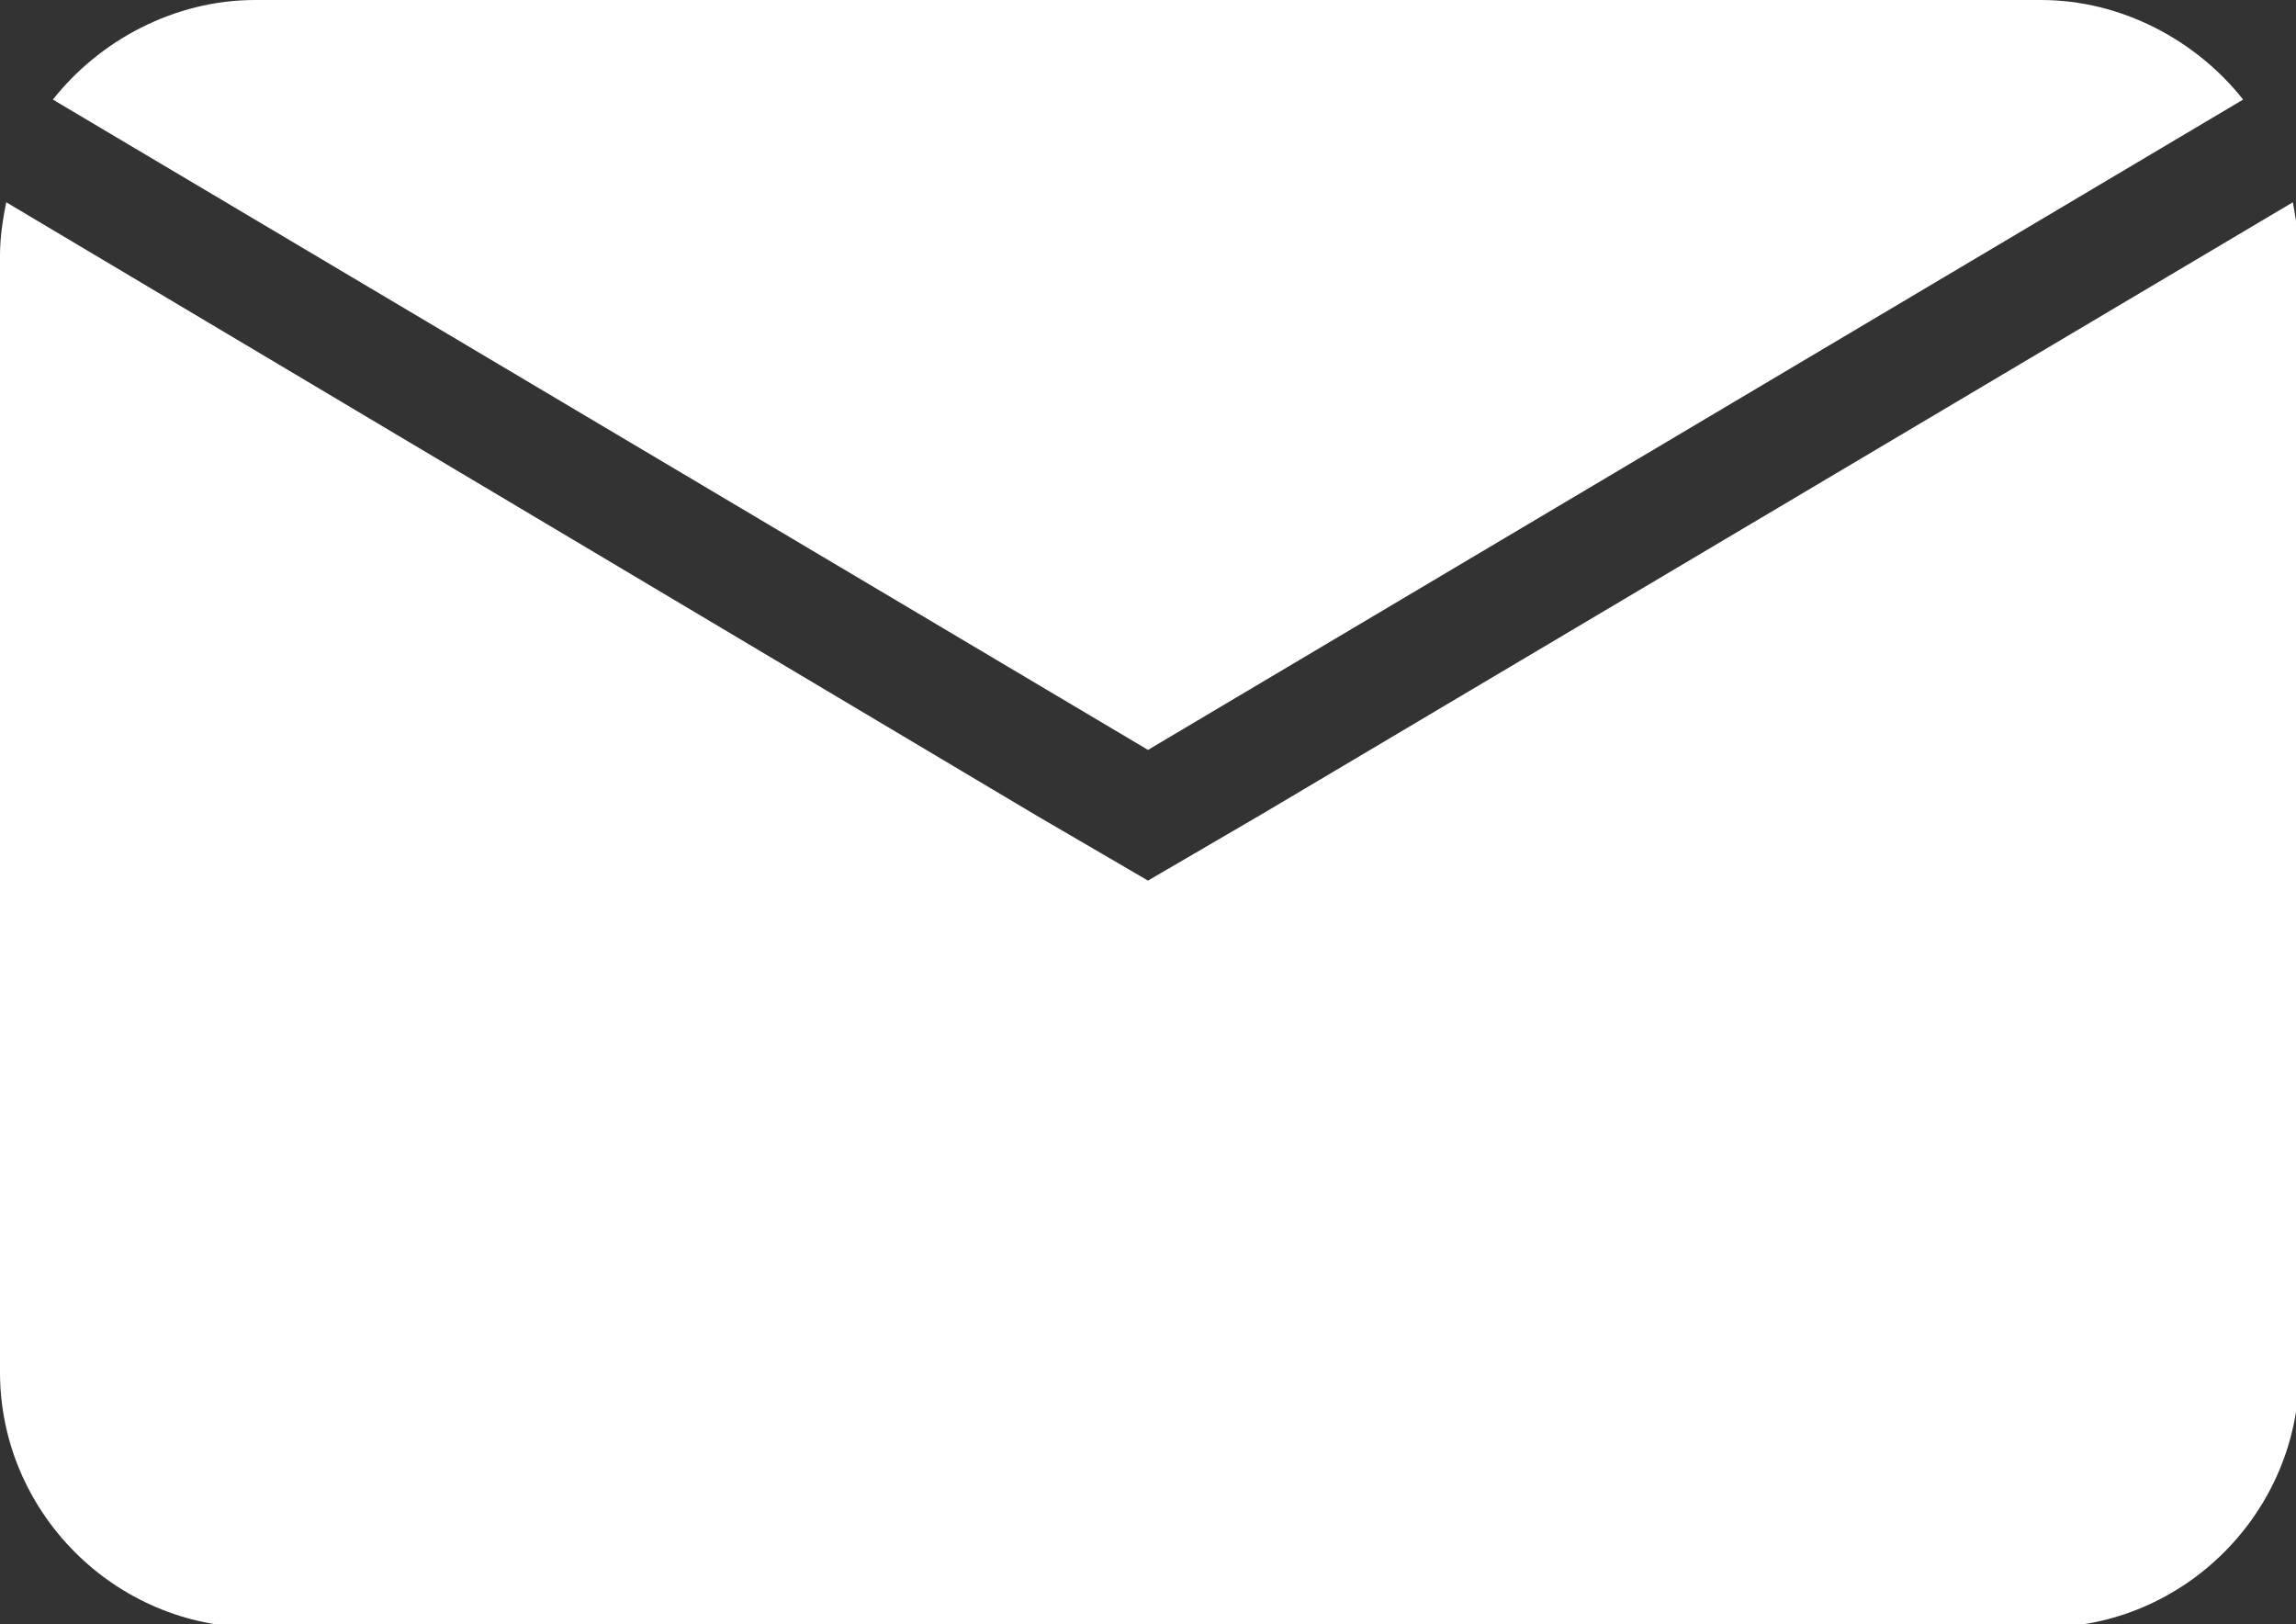 <?xml version="1.0" encoding="UTF-8"?>
<!-- Generator: Adobe Illustrator 22.1.0, SVG Export Plug-In . SVG Version: 6.00 Build 0)  -->
<svg version="1.1" id="Layer_1" xmlns="http://www.w3.org/2000/svg" xmlns:xlink="http://www.w3.org/1999/xlink" x="0px" y="0px" viewBox="0 0 73.8 52.2" style="enable-background:new 0 0 73.8 52.2;" xml:space="preserve">
<rect x="0" y="0" width="73.8" height="52.2" fill="#333333" stroke="none"/>
<style type="text/css">
	.st0{fill:#FFFFFF;}
</style>
<g>
	<path class="st0" d="M36.9,24.1L72.1,3.2C70.6,1.3,68.2,0,65.6,0H8.2c-2.6,0-5,1.3-6.5,3.2L36.9,24.1z"/>
	<path class="st0" d="M40.5,26.2L40.5,26.2l-3.6,2.1l-3.6-2.1v0L0.2,6.5C0.1,7,0,7.6,0,8.2v35.9c0,4.5,3.7,8.2,8.2,8.2h57.5   c4.5,0,8.2-3.7,8.2-8.2V8.2c0-0.6-0.1-1.1-0.2-1.7L40.5,26.2z"/>
</g>
</svg>